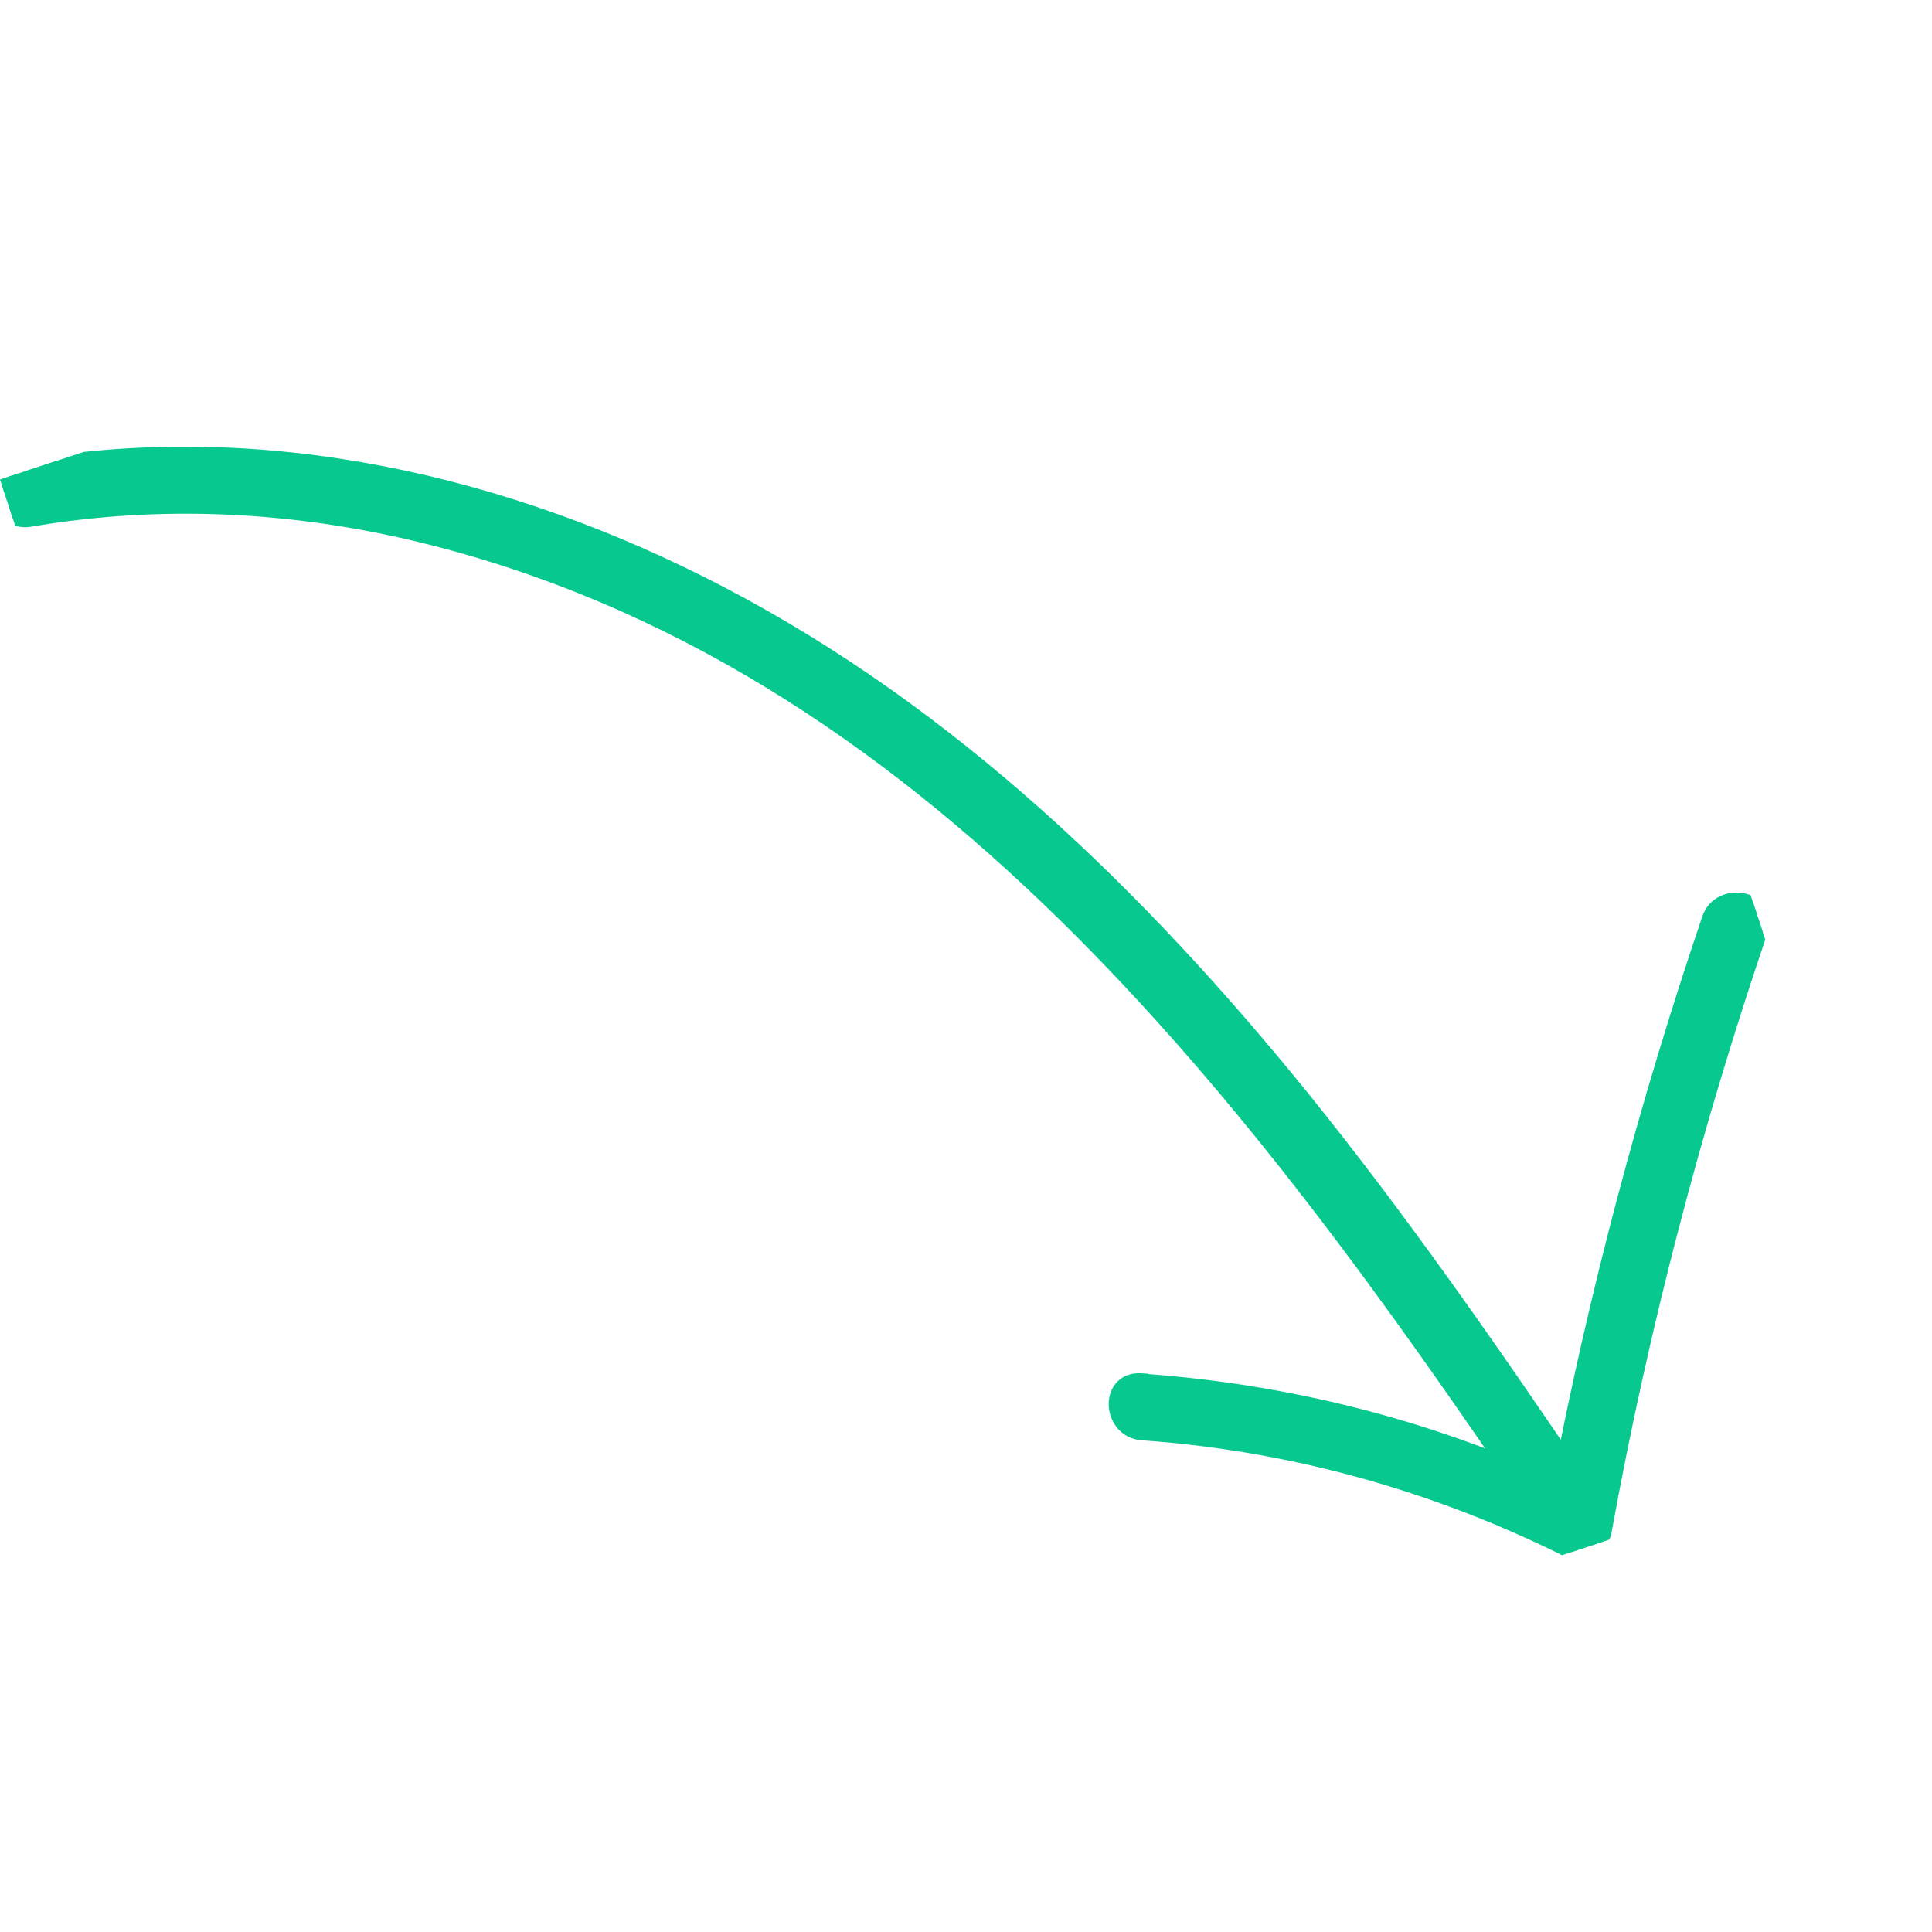 <svg width="87" height="87" viewBox="0 0 87 87" fill="none" xmlns="http://www.w3.org/2000/svg">
<g clip-path="url(#clip0_15075_11180)">
<path d="M1.169 20.962L1.17 20.962C11.928 19.125 22.913 21.667 32.442 26.637C42.885 32.074 51.397 40.355 58.706 49.38L58.706 49.38C63.163 54.898 67.209 60.732 71.179 66.597L71.179 66.598C71.4 66.926 71.445 67.273 71.357 67.586C71.271 67.891 71.064 68.145 70.811 68.314C70.558 68.482 70.243 68.575 69.926 68.538C69.603 68.501 69.296 68.33 69.071 68.003L69.07 68.002C56.547 49.496 41.829 29.747 18.925 24.169C13.167 22.773 7.218 22.469 1.35 23.474L1.35 23.474L1.348 23.474C0.958 23.538 0.63 23.434 0.4 23.212C0.176 22.995 0.067 22.691 0.054 22.39C0.028 21.792 0.383 21.098 1.169 20.962Z" fill="#07C98F" stroke="#07C98F" stroke-width="0.5"/>
<path d="M51.54 62.115C58.007 62.585 64.278 64.162 70.139 66.862C71.795 58.217 74.058 49.699 76.895 41.346L76.895 41.345C77.152 40.591 77.9 40.352 78.488 40.471C78.784 40.532 79.07 40.687 79.249 40.943C79.434 41.207 79.485 41.548 79.358 41.925L79.358 41.926C76.351 50.758 73.991 59.785 72.323 68.967C72.249 69.383 71.963 69.688 71.622 69.844C71.283 69.998 70.869 70.016 70.512 69.837C64.56 66.871 58.087 65.076 51.429 64.609C50.633 64.555 50.21 63.899 50.178 63.301C50.162 63 50.241 62.686 50.444 62.448C50.652 62.203 50.969 62.067 51.366 62.09L51.535 62.101L51.54 62.115Z" fill="#07C98F" stroke="#07C98F" stroke-width="0.5"/>
</g>
<defs>
<clipPath id="clip0_15075_11180">
<rect width="68" height="69" fill="white" transform="matrix(0.313 0.95 0.95 -0.313 0 21.594)"/>
</clipPath>
</defs>
</svg>
